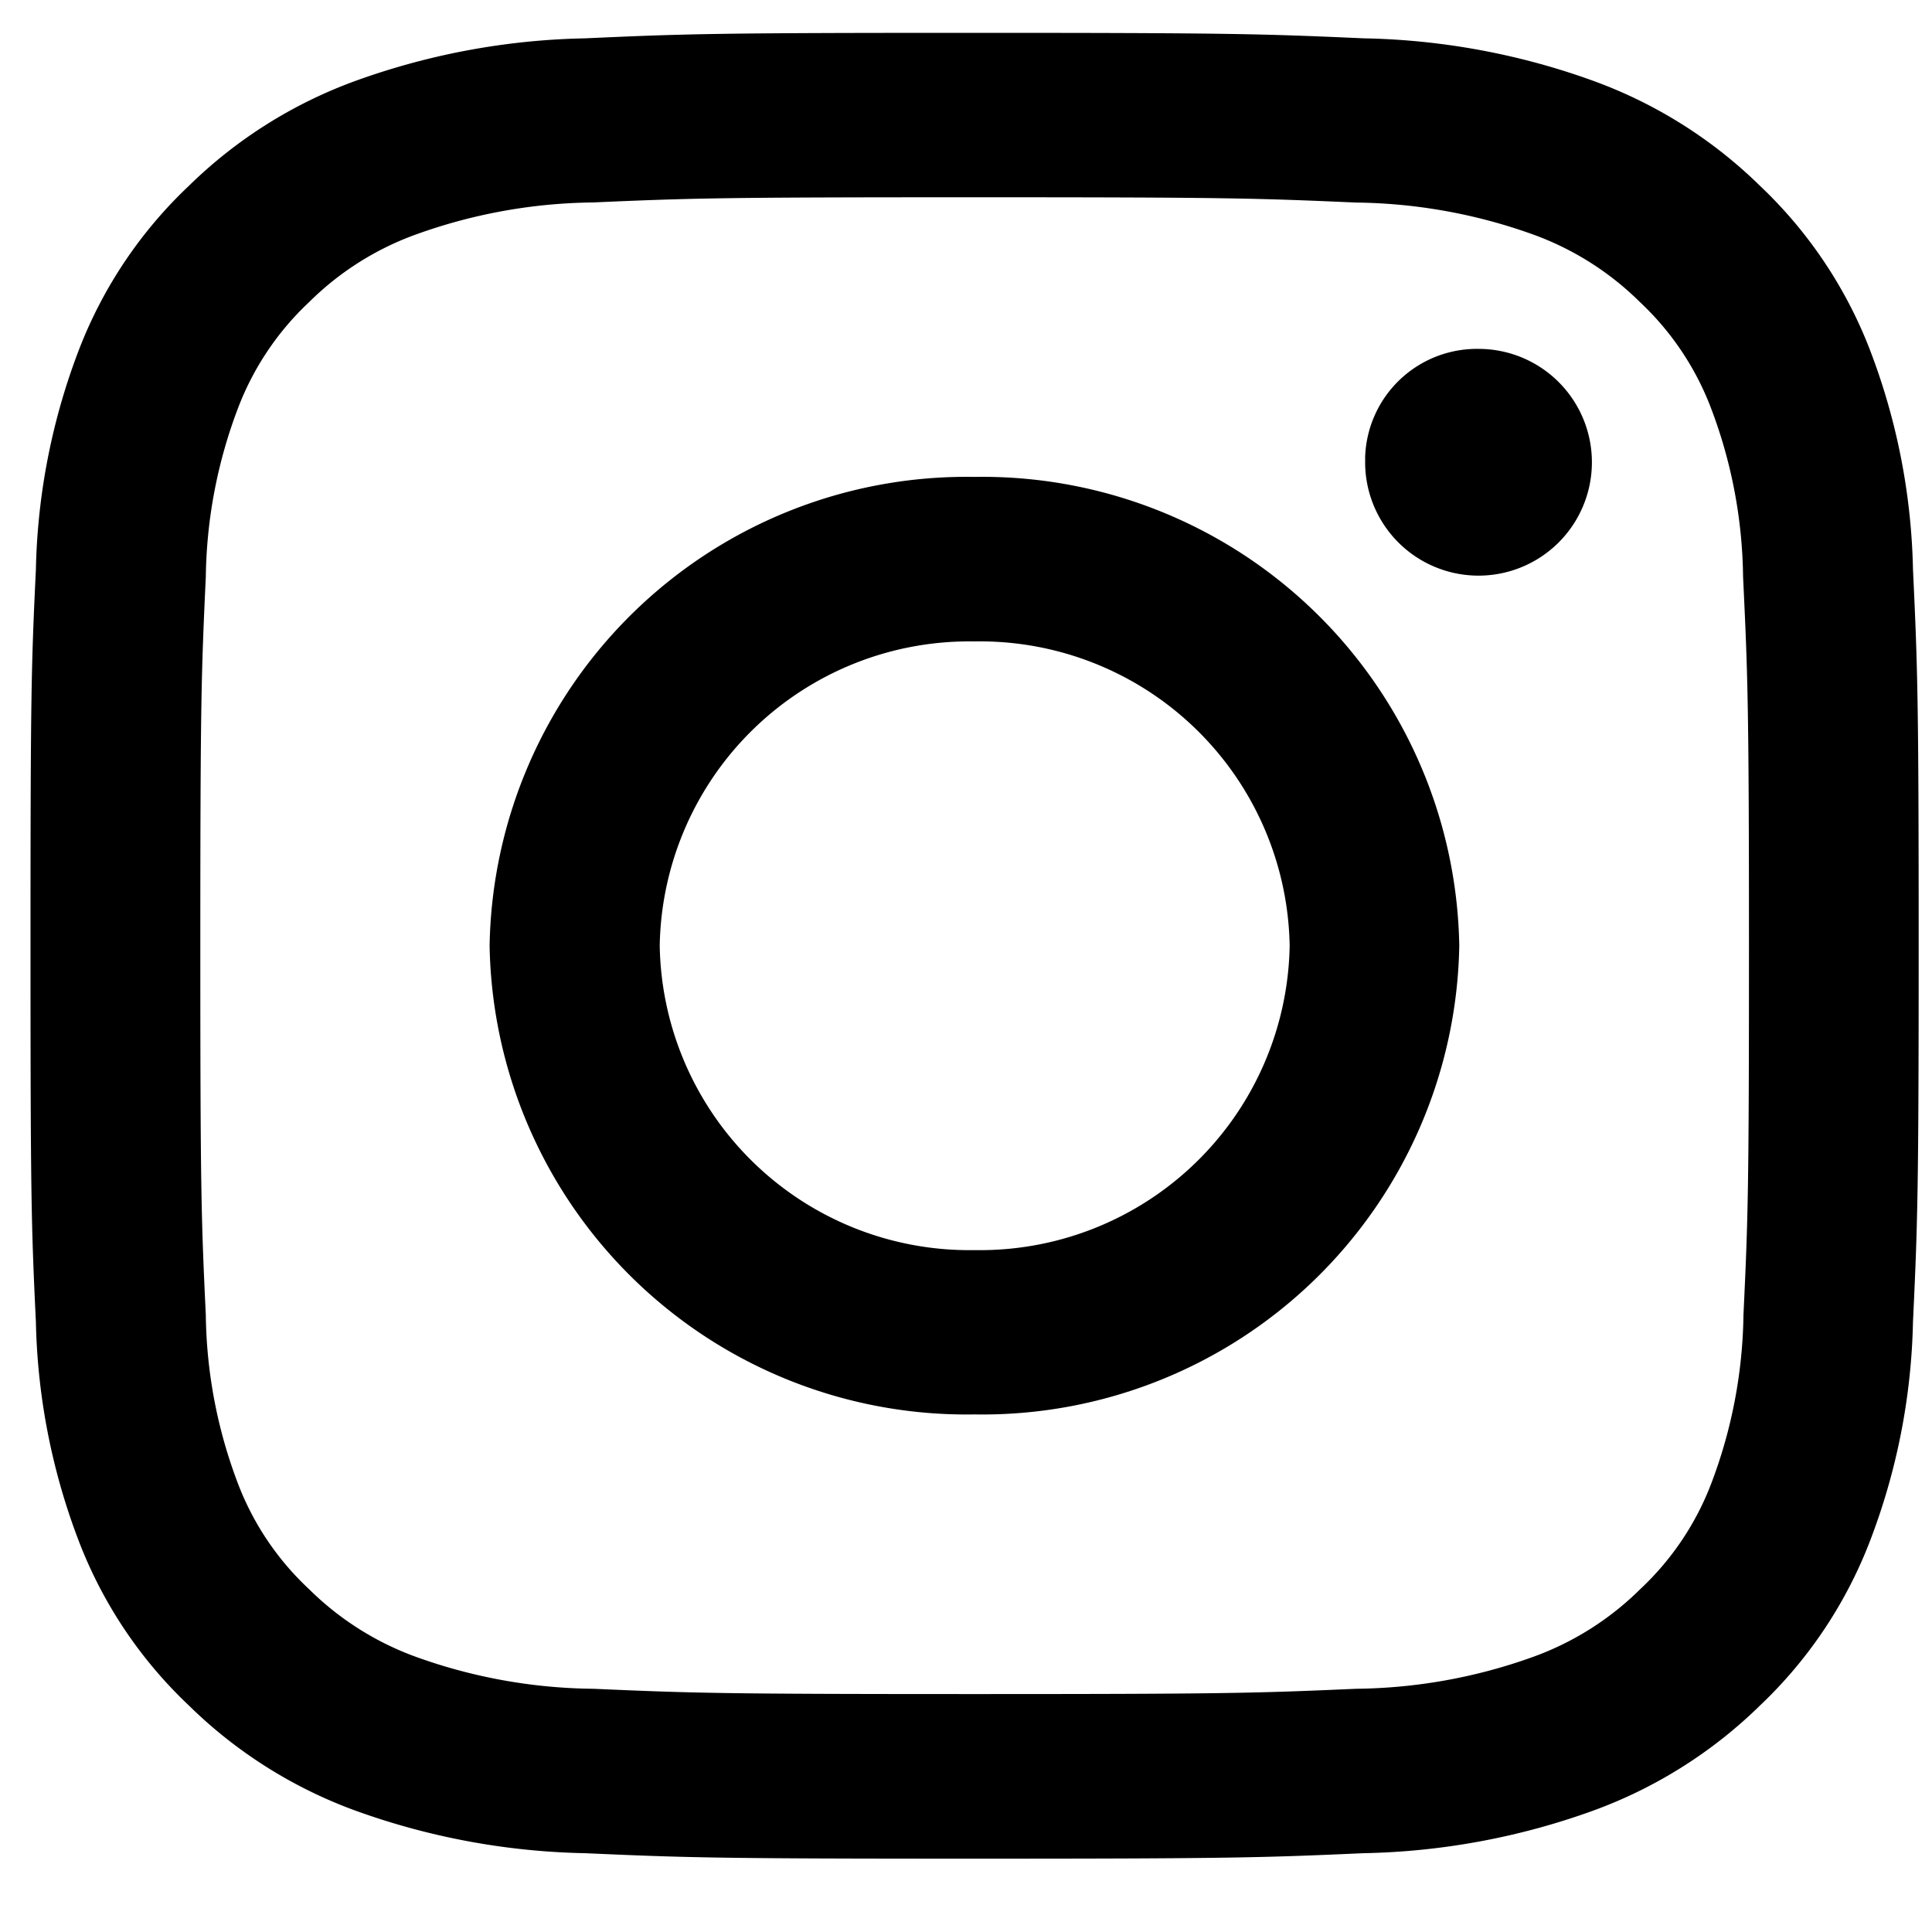 <svg xmlns="http://www.w3.org/2000/svg" width="19" height="19" viewBox="0 0 19 19">
<defs>
    <style>
      .cls-1 {
        fill: #000;
        fill-rule: evenodd;
      }
    </style>
  </defs>
  <path id="シェイプ_1" data-name="シェイプ 1" class="cls-1" d="M6.488,9.3A3.045,3.045,0,0,1,9.583,6.308a3.046,3.046,0,0,1,3.1,2.993,3.046,3.046,0,0,1-3.1,2.993A3.045,3.045,0,0,1,6.488,9.3m-1.673,0a4.691,4.691,0,0,0,4.768,4.61A4.691,4.691,0,0,0,14.351,9.3,4.691,4.691,0,0,0,9.583,4.69,4.691,4.691,0,0,0,4.815,9.3m8.611-4.793A1.115,1.115,0,1,0,14.54,3.431a1.1,1.1,0,0,0-1.115,1.077m-7.595,12.1A5.283,5.283,0,0,1,4.107,16.3a2.9,2.9,0,0,1-1.068-.672A2.764,2.764,0,0,1,2.344,14.6a4.815,4.815,0,0,1-.32-1.667C1.979,11.983,1.97,11.7,1.97,9.3s0.01-2.681.054-3.628a4.834,4.834,0,0,1,.32-1.667,2.786,2.786,0,0,1,.695-1.033A2.877,2.877,0,0,1,4.107,2.3a5.284,5.284,0,0,1,1.724-.309C6.81,1.948,7.1,1.94,9.583,1.94s2.773,0.009,3.753.052A5.305,5.305,0,0,1,15.06,2.3a2.89,2.89,0,0,1,1.068.671,2.783,2.783,0,0,1,.695,1.033,4.816,4.816,0,0,1,.319,1.667C17.187,6.62,17.2,6.9,17.2,9.3s-0.009,2.681-.054,3.628a4.84,4.84,0,0,1-.319,1.667,2.776,2.776,0,0,1-.695,1.032,2.891,2.891,0,0,1-1.068.672,5.283,5.283,0,0,1-1.725.309c-0.979.043-1.273,0.052-3.753,0.052s-2.773-.009-3.752-0.052M5.755,0.377A7.02,7.02,0,0,0,3.5.794,4.574,4.574,0,0,0,1.856,1.829,4.383,4.383,0,0,0,.784,3.42,6.393,6.393,0,0,0,.353,5.6C0.307,6.557.3,6.863,0.3,9.3S0.307,12.045.353,13a6.393,6.393,0,0,0,.431,2.179,4.379,4.379,0,0,0,1.071,1.591A4.574,4.574,0,0,0,3.5,17.808a7.023,7.023,0,0,0,2.254.417c0.991,0.044,1.307.054,3.828,0.054s2.838-.01,3.828-0.054a7.019,7.019,0,0,0,2.254-.417,4.587,4.587,0,0,0,1.645-1.036,4.4,4.4,0,0,0,1.071-1.591A6.377,6.377,0,0,0,18.813,13c0.045-.958.056-1.264,0.056-3.7s-0.011-2.744-.056-3.7a6.392,6.392,0,0,0-.431-2.179A4.4,4.4,0,0,0,17.31,1.829,4.572,4.572,0,0,0,15.666.794,7,7,0,0,0,13.412.377c-0.99-.044-1.307-0.054-3.828-0.054S6.745,0.332,5.755.377"/>
</svg>
